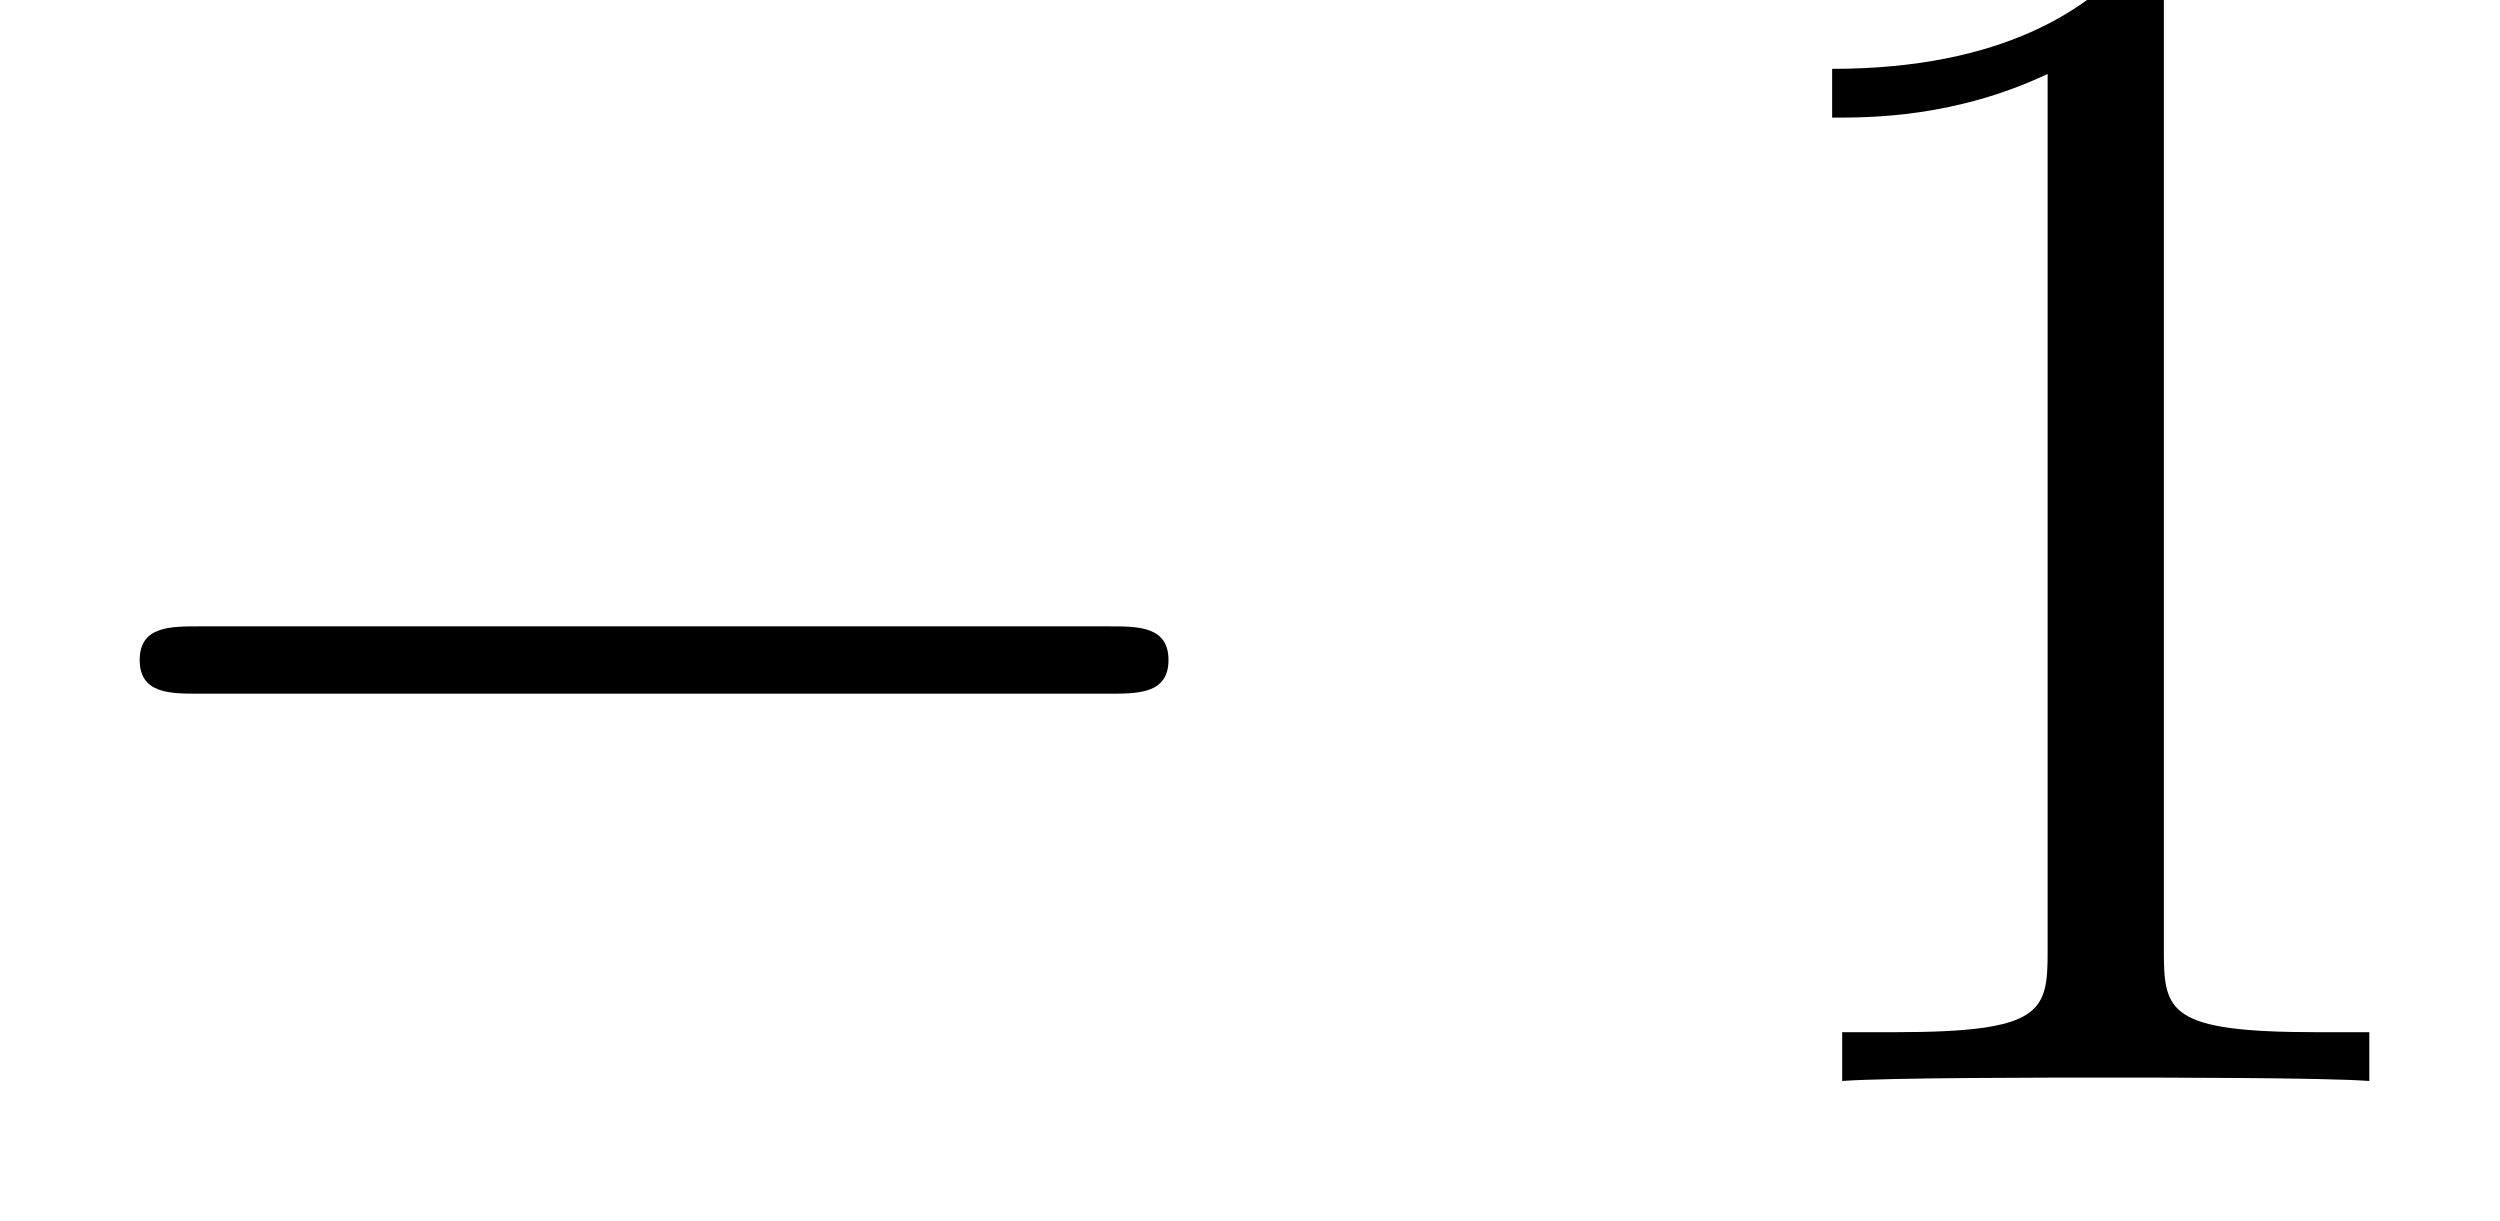 <?xml version='1.0'?>
<!-- This file was generated by dvisvgm 1.6 -->
<svg height='11.962pt' version='1.1' viewBox='199.94 161.048 24.497 11.962' width='24.497pt' xmlns='http://www.w3.org/2000/svg' xmlns:xlink='http://www.w3.org/1999/xlink'>
<defs>
<path d='M7.878 -2.75C8.082 -2.75 8.297 -2.75 8.297 -2.989S8.082 -3.228 7.878 -3.228H1.411C1.207 -3.228 0.992 -3.228 0.992 -2.989S1.207 -2.75 1.411 -2.75H7.878Z' id='g12-0'/>
<use id='g24-49' transform='scale(1.004)' xlink:href='#g19-49'/>
<path d='M3.43 -7.635C3.43 -7.909 3.43 -7.92 3.192 -7.92C2.906 -7.599 2.311 -7.158 1.084 -7.158V-6.813C1.358 -6.813 1.953 -6.813 2.608 -7.122V-0.917C2.608 -0.488 2.573 -0.345 1.525 -0.345H1.155V0C1.477 -0.024 2.632 -0.024 3.025 -0.024S4.562 -0.024 4.883 0V-0.345H4.514C3.466 -0.345 3.43 -0.488 3.43 -0.917V-7.635Z' id='g19-49'/>
</defs>
<g id='page53' transform='matrix(1.38 0 0 1.38 0 0)'>
<use x='144.884' xlink:href='#g12-0' y='124.377'/>
<use x='156.805' xlink:href='#g24-49' y='124.377'/>
</g>
</svg>
